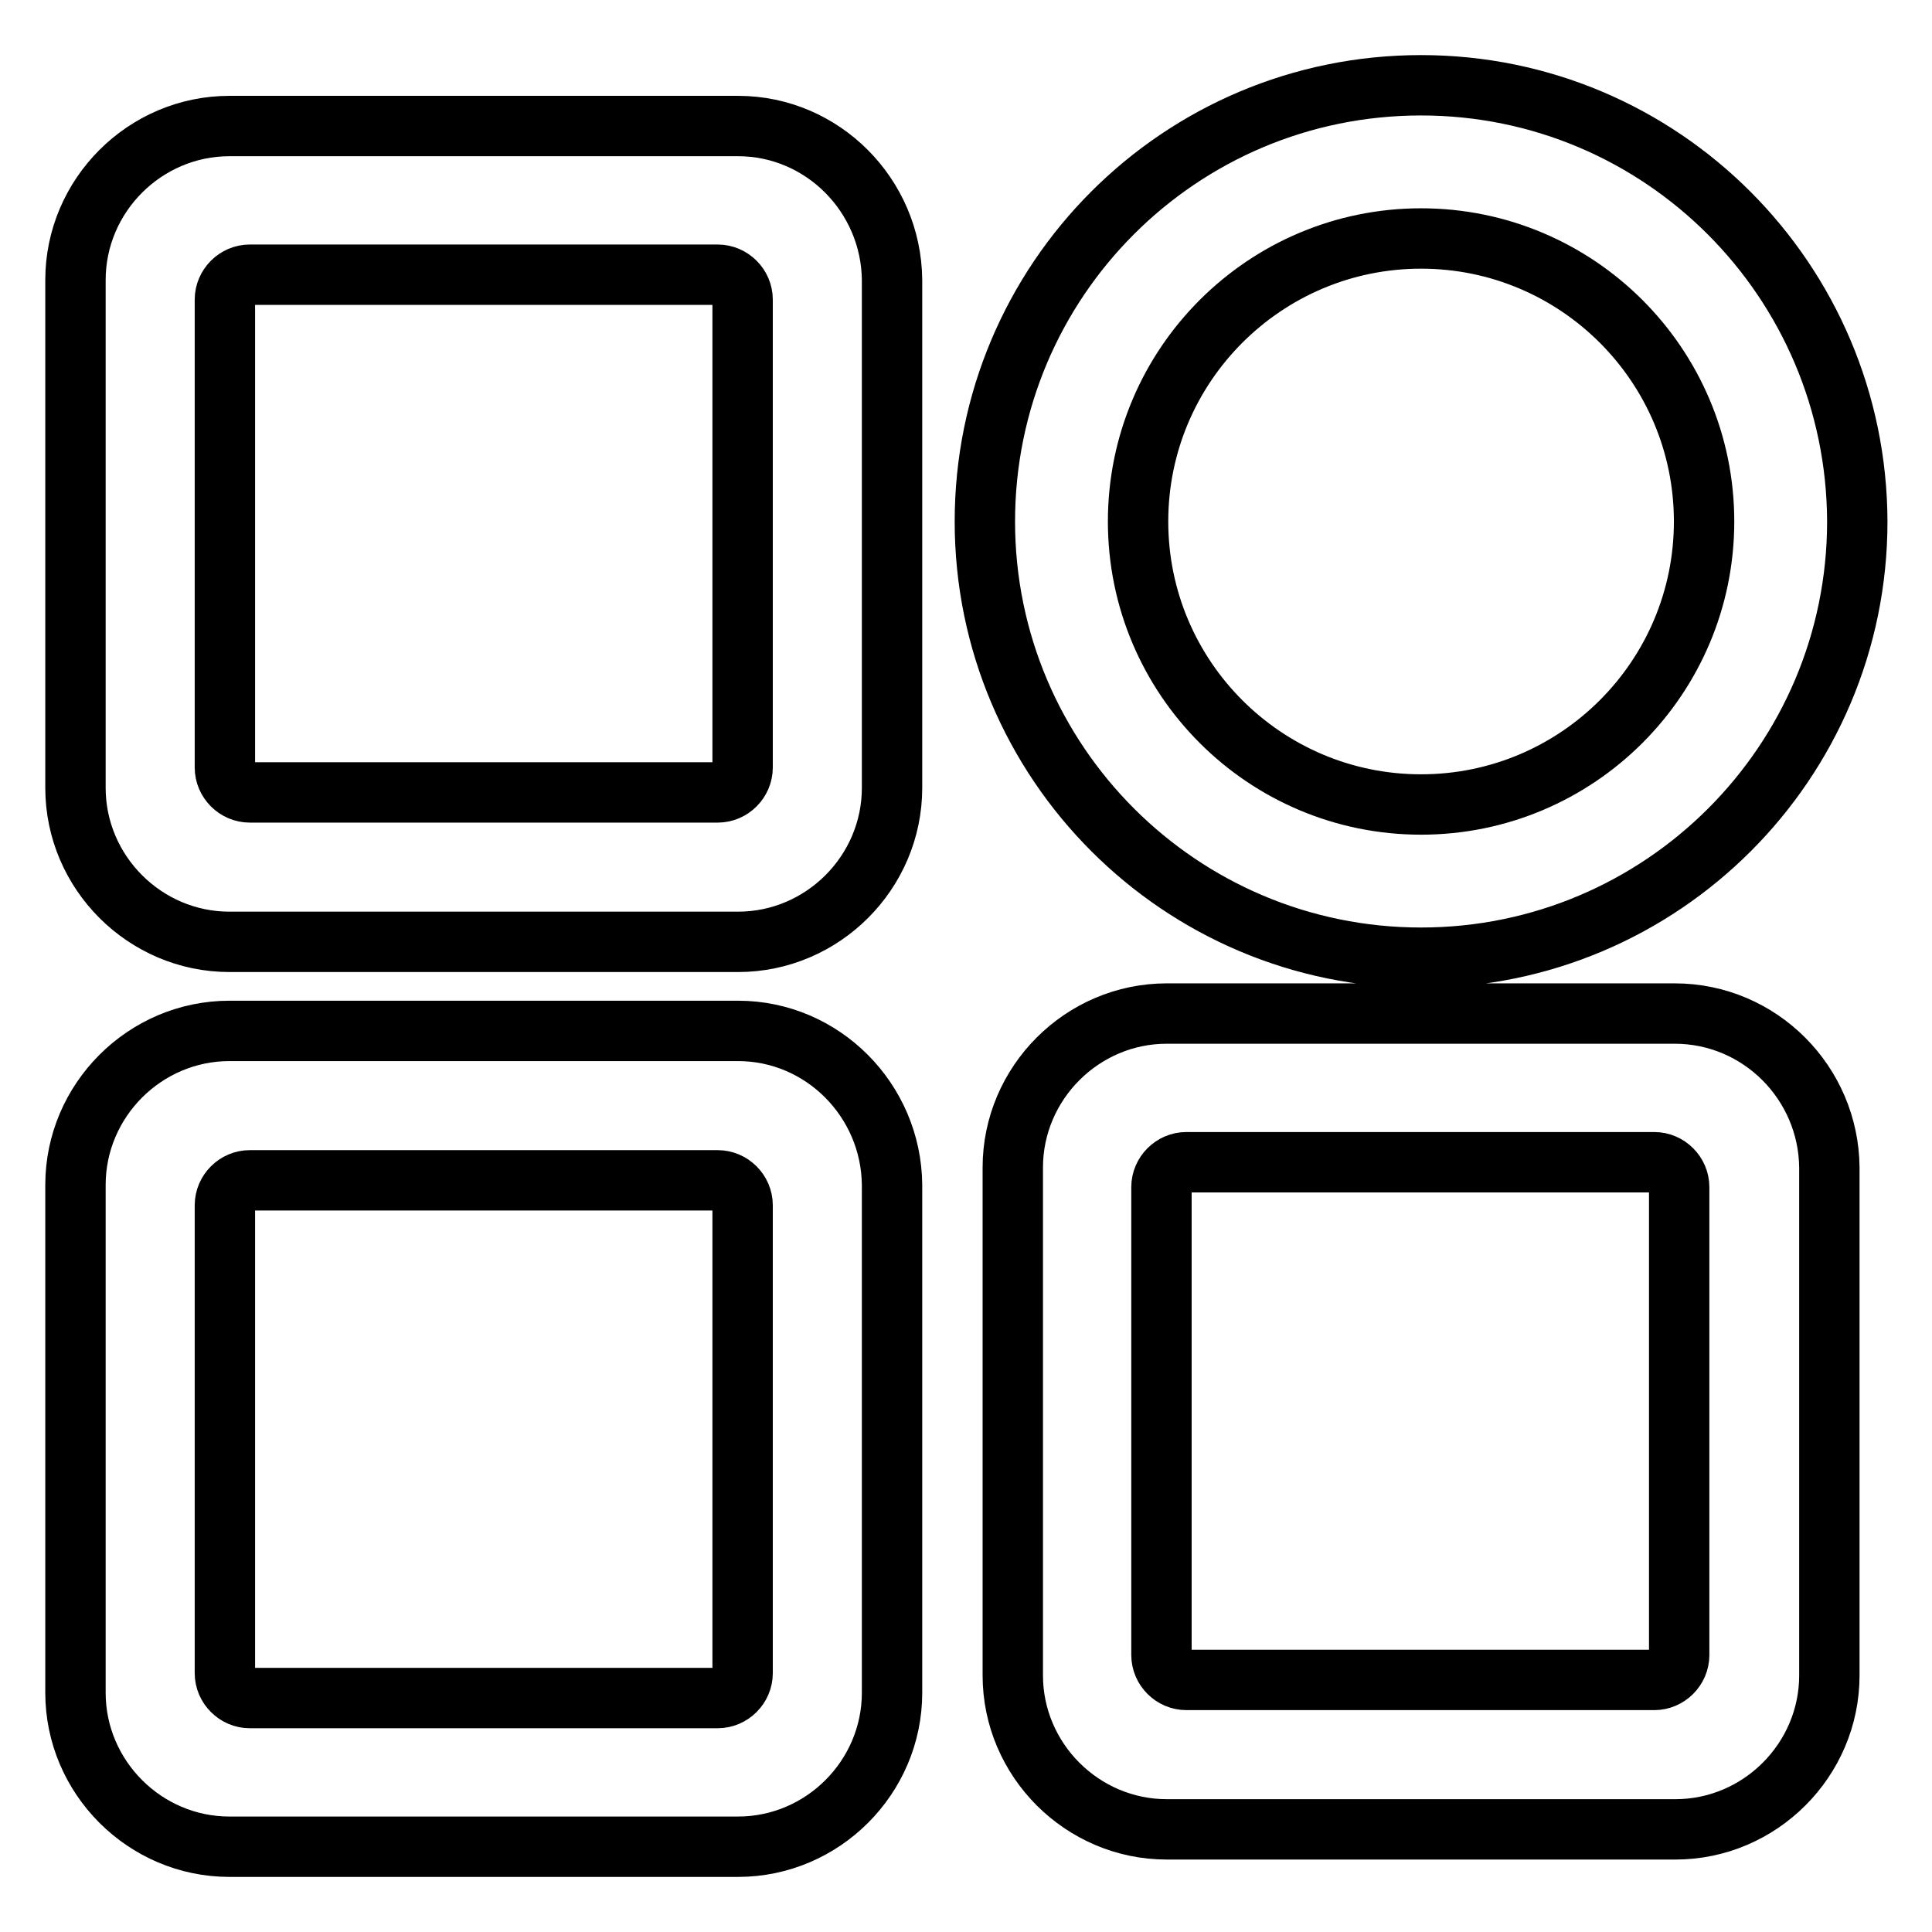 <?xml version="1.0" encoding="utf-8"?>
<!-- Svg Vector Icons : http://www.onlinewebfonts.com/icon -->
<!DOCTYPE svg PUBLIC "-//W3C//DTD SVG 1.1//EN" "http://www.w3.org/Graphics/SVG/1.1/DTD/svg11.dtd">
<svg version="1.1" xmlns="http://www.w3.org/2000/svg" xmlns:xlink="http://www.w3.org/1999/xlink" x="0px" y="0px" viewBox="0 0 256 256" enable-background="new 0 0 256 256" xml:space="preserve">
<g> <path stroke-width="8" fill-opacity="0" stroke="#000000"  d="M188.3,11.3c-32,0-57.8,25.9-57.8,57.8s25.9,57.8,57.8,57.8c31.9,0,57.8-25.9,57.8-57.8 C246,37.2,220.2,11.3,188.3,11.3L188.3,11.3z M188.3,106.6c-20.7,0-37.5-16.8-37.5-37.5c0-20.7,16.8-37.5,37.5-37.5 s37.5,16.8,37.5,37.5C225.8,89.8,209,106.6,188.3,106.6z M97.8,16.7H30.4C19.2,16.7,10,25.9,10,37.1v67.3 c0,11.2,9.2,20.4,20.4,20.4h67.4c11.2,0,20.4-9.2,20.4-20.4V37.1C118.1,25.9,109,16.7,97.8,16.7z M98.4,101.7 c0,1.8-1.5,3.3-3.3,3.3h-62c-1.8,0-3.3-1.5-3.3-3.3v-62c0-1.8,1.5-3.3,3.3-3.3h62c1.8,0,3.3,1.5,3.3,3.3V101.7z M97.8,136.6H30.4 c-11.2,0-20.4,9.2-20.4,20.4v67.3c0,11.2,9.2,20.4,20.4,20.4h67.4c11.2,0,20.4-9.2,20.4-20.4V157C118.1,145.8,109,136.6,97.8,136.6 z M98.4,221.7c0,1.8-1.5,3.3-3.3,3.3h-62c-1.8,0-3.3-1.5-3.3-3.3v-62c0-1.8,1.5-3.3,3.3-3.3h62c1.8,0,3.3,1.5,3.3,3.3V221.7z  M221.9,134.3h-67.3c-11.2,0-20.4,9.2-20.4,20.4V222c0,11.2,9.2,20.4,20.4,20.4h67.4c11.2,0,20.4-9.2,20.4-20.4v-67.3 C242.3,143.5,233.2,134.3,221.9,134.3z M222.5,219.3c0,1.8-1.5,3.3-3.3,3.3h-62c-1.8,0-3.3-1.5-3.3-3.3v-62c0-1.8,1.5-3.3,3.3-3.3 h62c1.8,0,3.3,1.5,3.3,3.3V219.3z"/></g>
</svg>